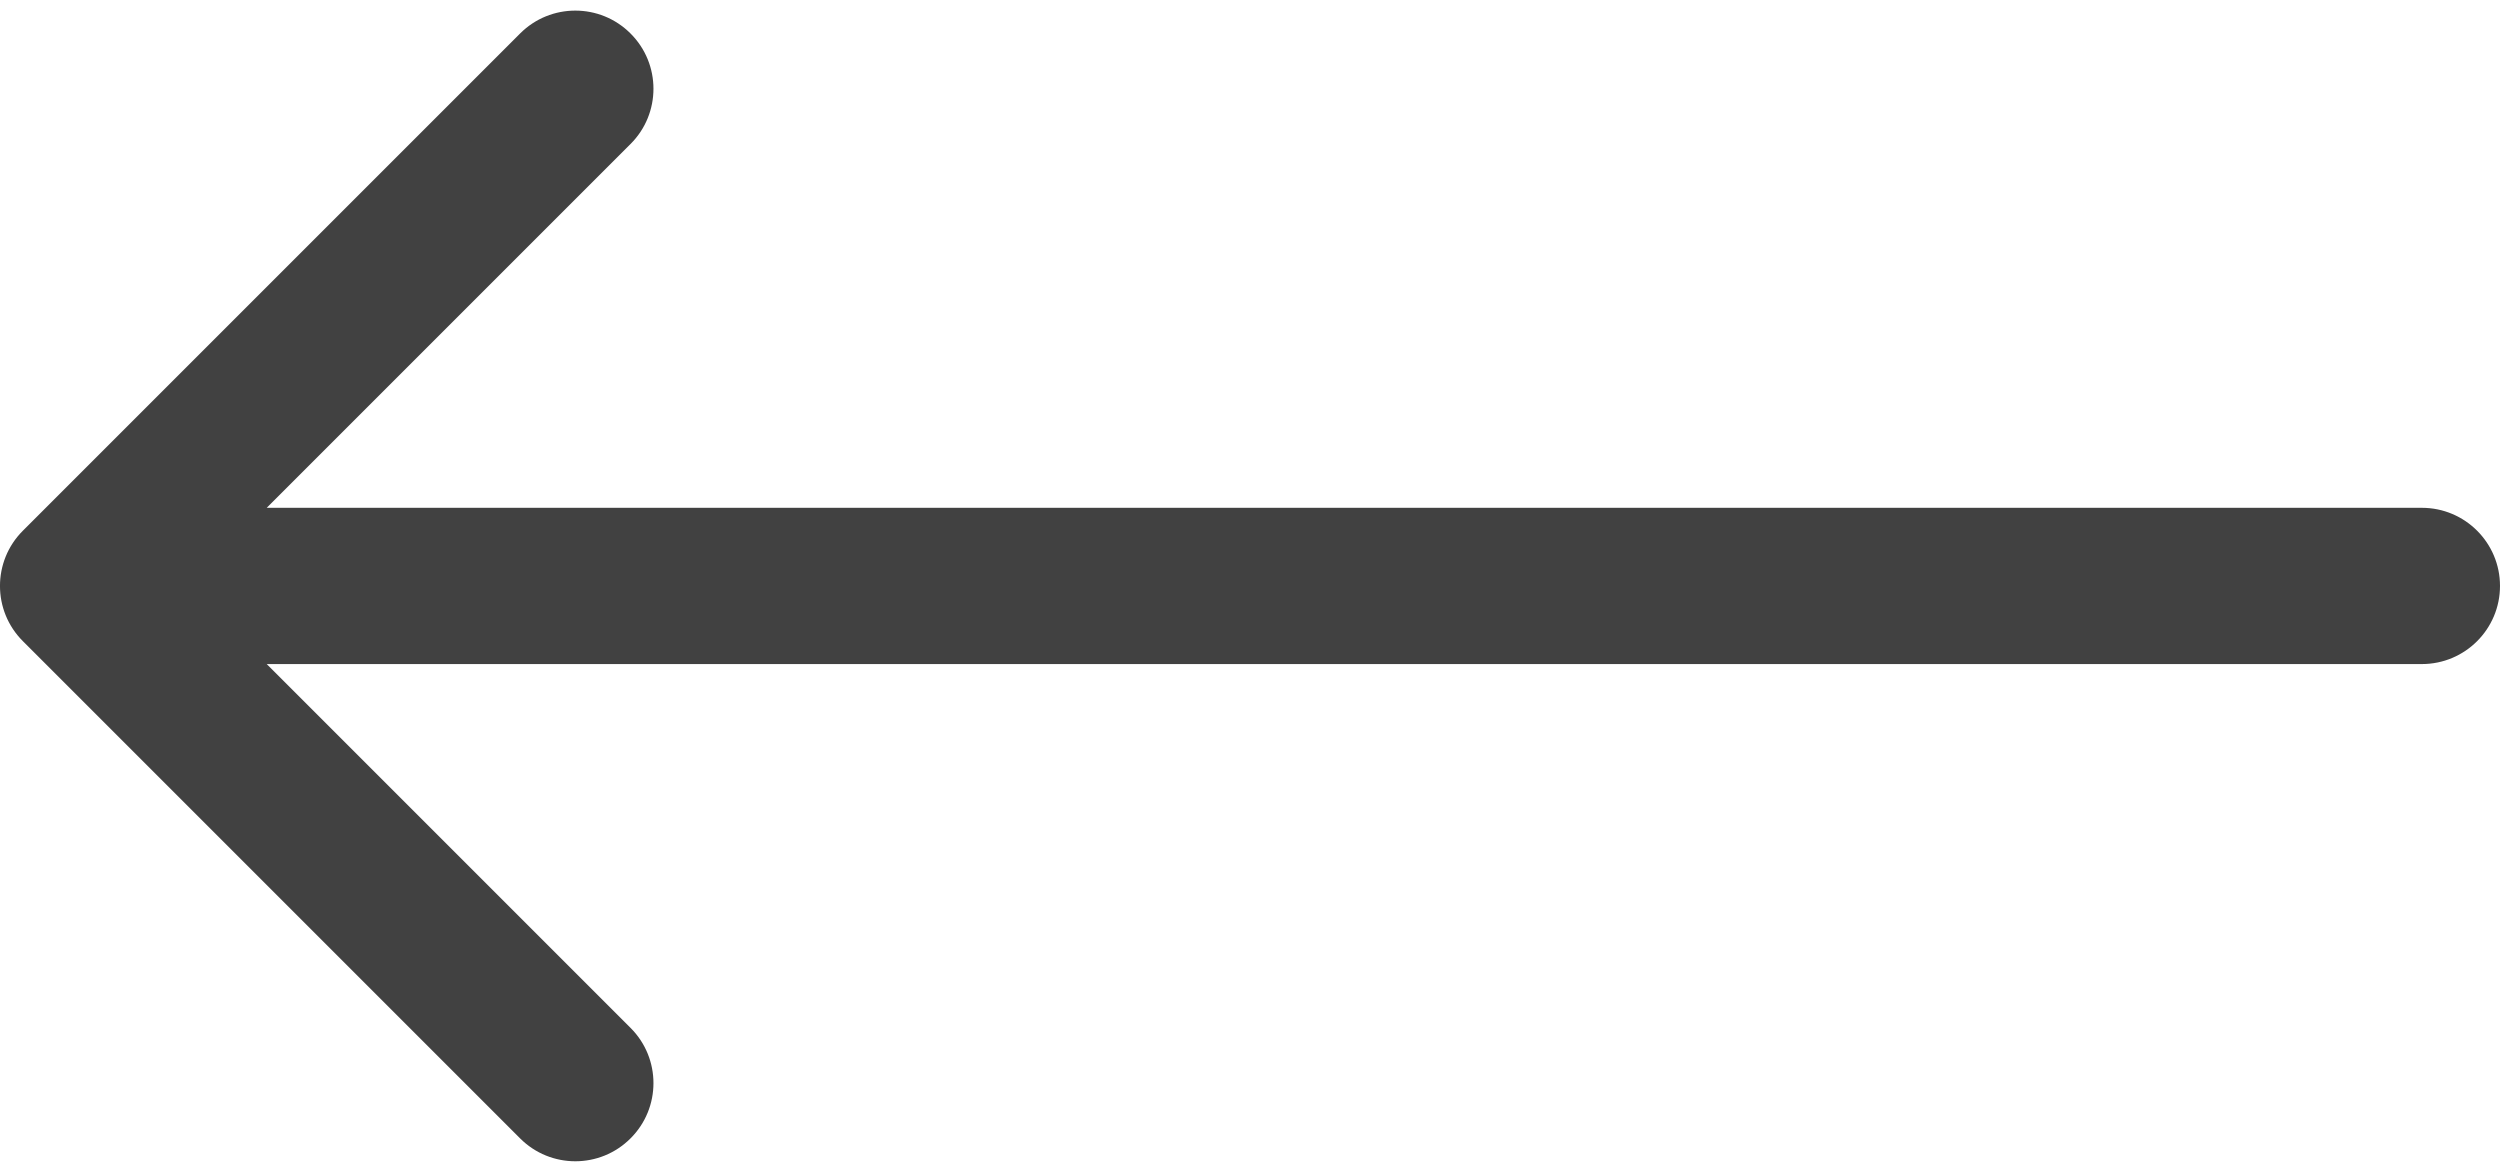 <svg width="32" height="15" viewBox="0 0 32 15" fill="none" xmlns="http://www.w3.org/2000/svg">
<path d="M31 8.5C31.552 8.5 32 8.052 32 7.5C32 6.948 31.552 6.5 31 6.5V8.5ZM0.293 6.793C-0.098 7.183 -0.098 7.817 0.293 8.207L6.657 14.571C7.047 14.962 7.681 14.962 8.071 14.571C8.462 14.181 8.462 13.547 8.071 13.157L2.414 7.5L8.071 1.843C8.462 1.453 8.462 0.819 8.071 0.429C7.681 0.038 7.047 0.038 6.657 0.429L0.293 6.793ZM31 6.5L1 6.5V8.5L31 8.5V6.5Z" fill="#414141"/>
</svg>
